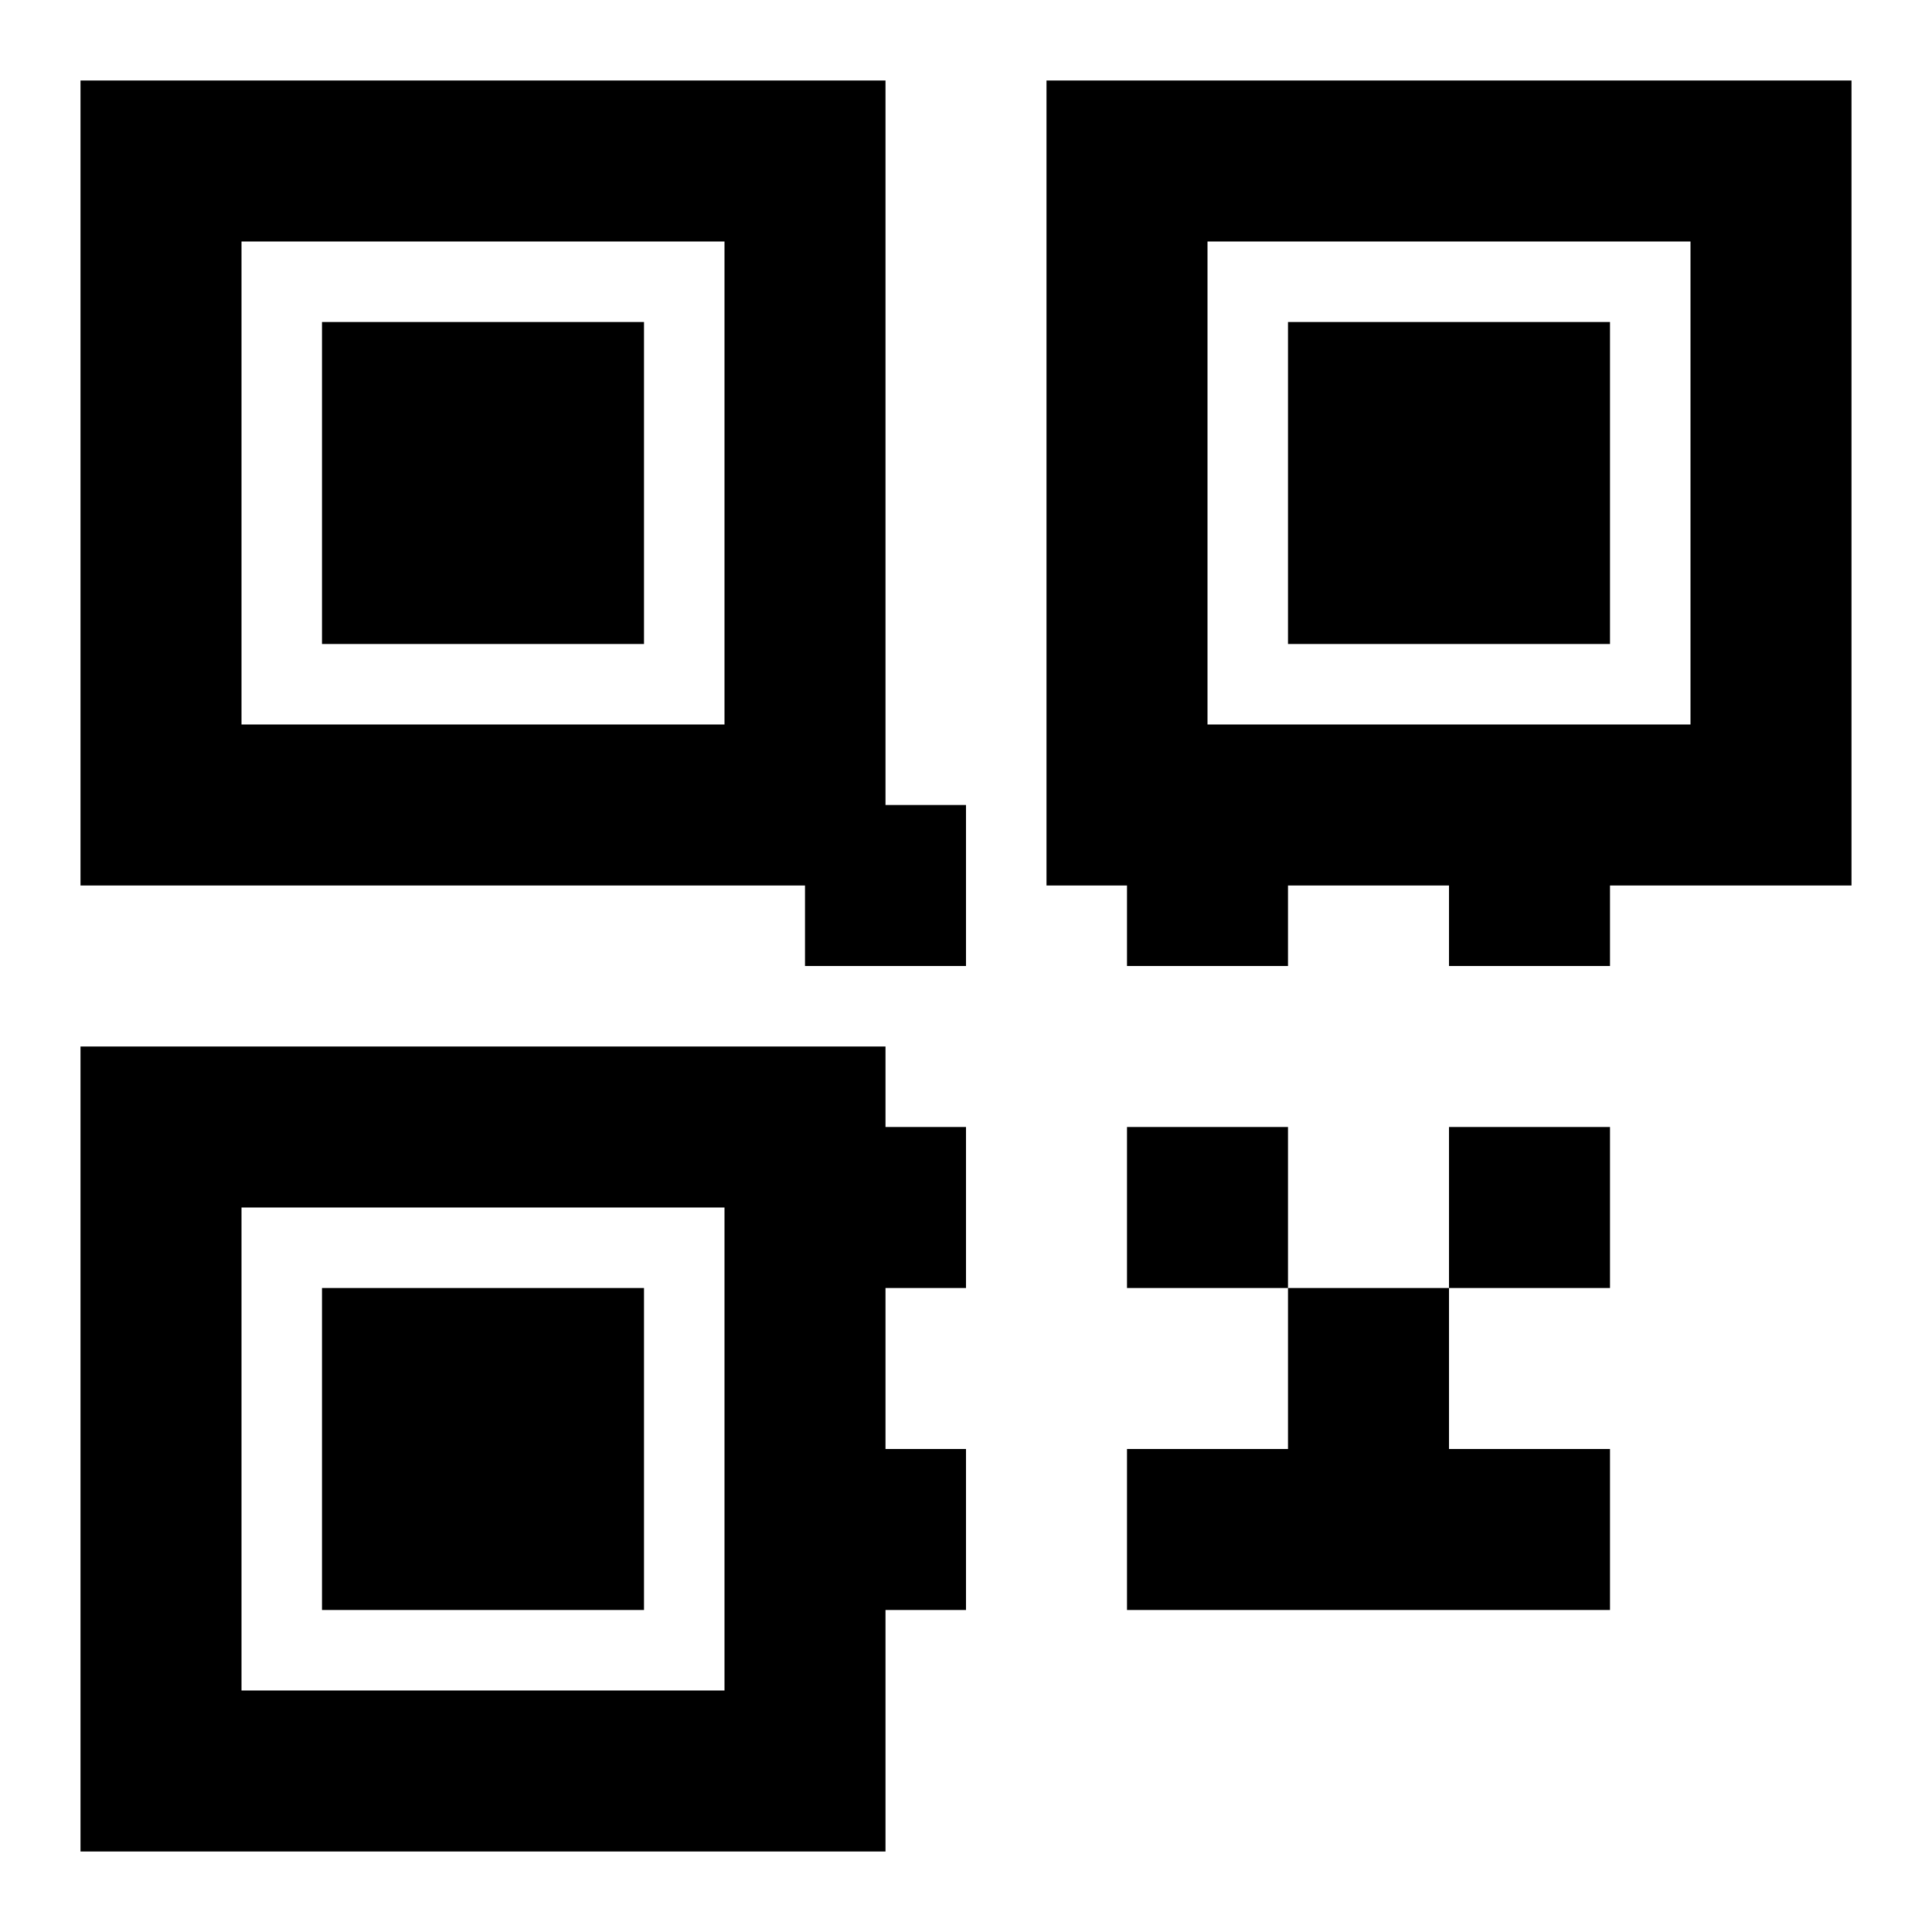<svg xmlns="http://www.w3.org/2000/svg" viewBox="0 0 24 24" width="24" height="24">
  <rect width="24" height="24" fill="white" />
  <rect x="2" y="2" width="8" height="8" stroke="black" stroke-width="2" fill="none" />
  <rect x="4" y="4" width="4" height="4" fill="black" />
  
  <rect x="14" y="2" width="8" height="8" stroke="black" stroke-width="2" fill="none" />
  <rect x="16" y="4" width="4" height="4" fill="black" />
  
  <rect x="2" y="14" width="8" height="8" stroke="black" stroke-width="2" fill="none" />
  <rect x="4" y="16" width="4" height="4" fill="black" />

  <rect x="14" y="14" width="2" height="2" fill="black" />
  <rect x="18" y="14" width="2" height="2" fill="black" />
  <rect x="16" y="16" width="2" height="2" fill="black" />
  <rect x="14" y="18" width="6" height="2" fill="black" />
  <rect x="14" y="10" width="2" height="2" fill="black" />
  <rect x="18" y="10" width="2" height="2" fill="black" />
  <rect x="10" y="18" width="2" height="2" fill="black" />
  <rect x="10" y="10" width="2" height="2" fill="black" />
  <rect x="10" y="14" width="2" height="2" fill="black" />
</svg>
